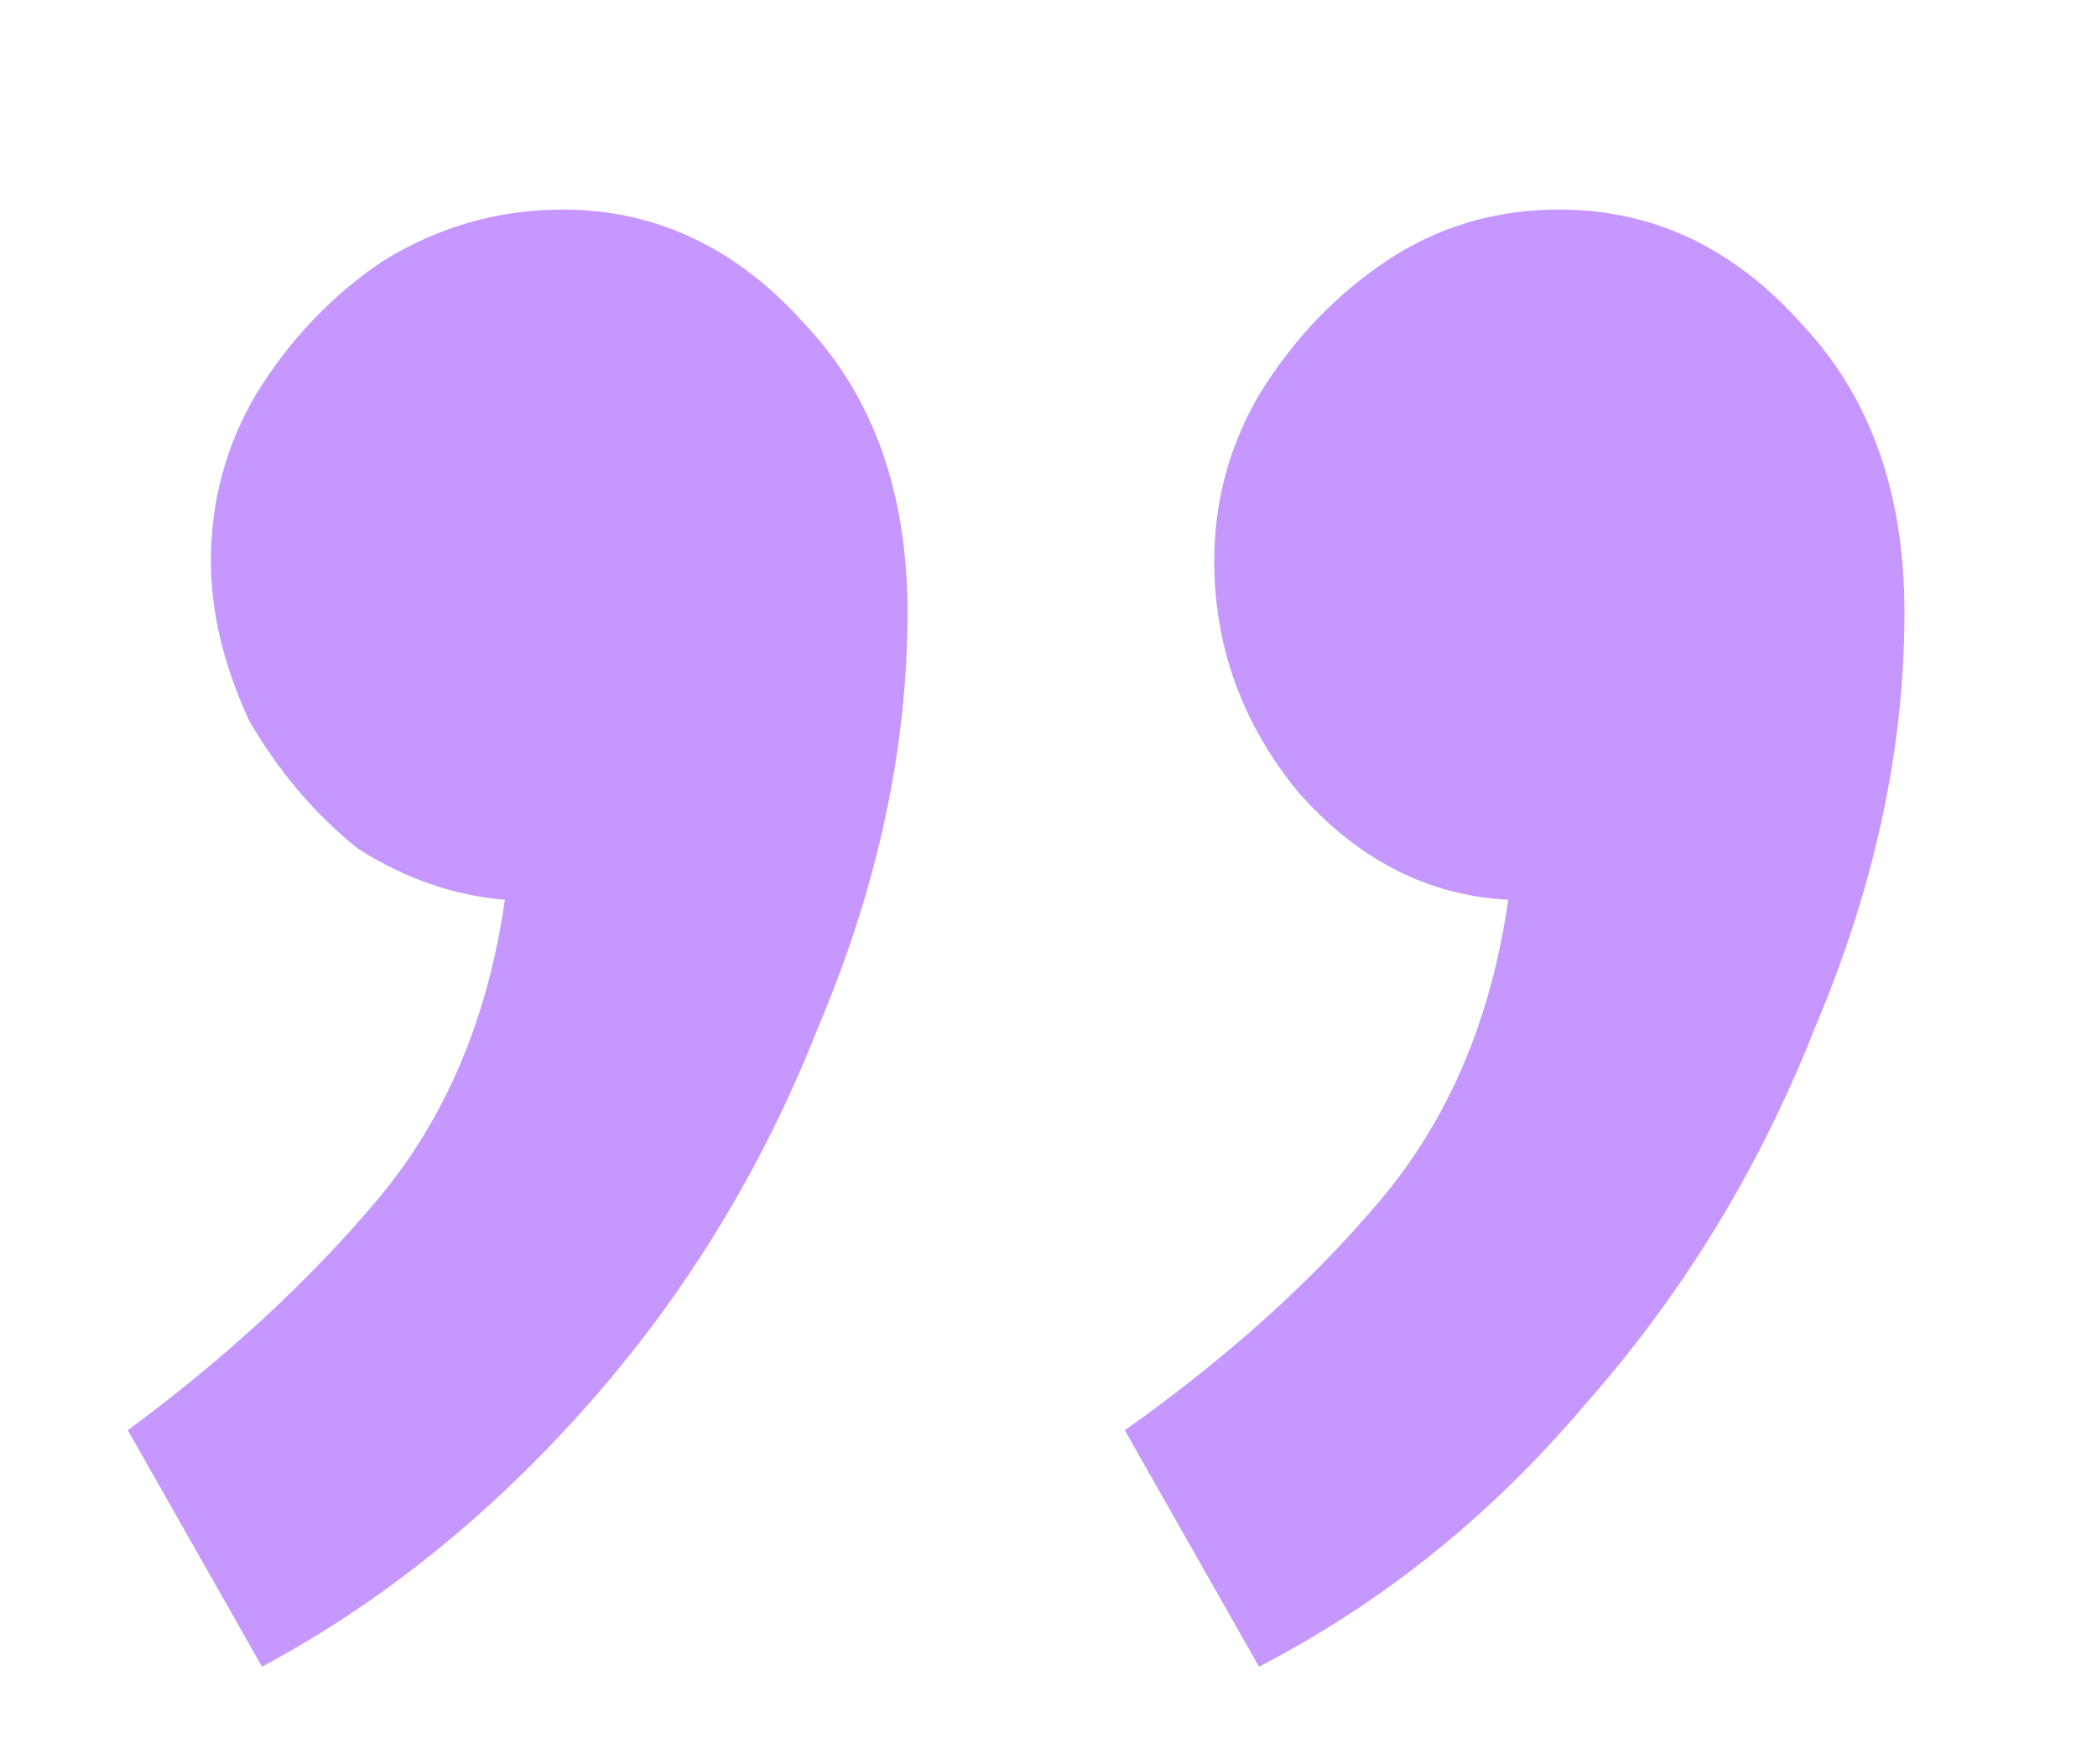 <svg width="63" height="53" viewBox="0 0 63 53" fill="none" xmlns="http://www.w3.org/2000/svg">
<g clip-path="url(#clip0_2798_60400)">
<path d="M46.848 6.296C49.664 6.296 52.096 7.448 54.144 9.752C56.192 11.928 57.216 14.808 57.216 18.392C57.216 22.488 56.32 26.648 54.528 30.872C52.864 35.096 50.56 38.872 47.616 42.2C44.8 45.528 41.536 48.152 37.824 50.072L33.792 42.968C36.864 40.792 39.424 38.488 41.472 36.056C43.52 33.624 44.8 30.616 45.312 27.032C42.88 26.904 40.768 25.816 38.976 23.768C37.312 21.72 36.48 19.416 36.48 16.856C36.48 15.064 36.928 13.4 37.824 11.864C38.848 10.2 40.128 8.856 41.664 7.832C43.2 6.808 44.928 6.296 46.848 6.296ZM16.896 6.296C19.712 6.296 22.144 7.448 24.192 9.752C26.24 11.928 27.264 14.808 27.264 18.392C27.264 22.488 26.368 26.648 24.576 30.872C22.912 35.096 20.608 38.872 17.664 42.2C14.72 45.528 11.456 48.152 7.872 50.072L3.84 42.968C6.784 40.792 9.28 38.488 11.328 36.056C13.376 33.624 14.656 30.616 15.168 27.032C13.632 26.904 12.16 26.392 10.752 25.496C9.472 24.472 8.384 23.192 7.488 21.656C6.72 19.992 6.336 18.392 6.336 16.856C6.336 15.064 6.784 13.4 7.68 11.864C8.704 10.2 9.984 8.856 11.52 7.832C13.184 6.808 14.976 6.296 16.896 6.296Z" fill="#C597FF"/>
</g>
<defs>
<clipPath id="clip0_2798_60400">
<rect width="63" height="53" fill="white"/>
</clipPath>
</defs>
</svg>
